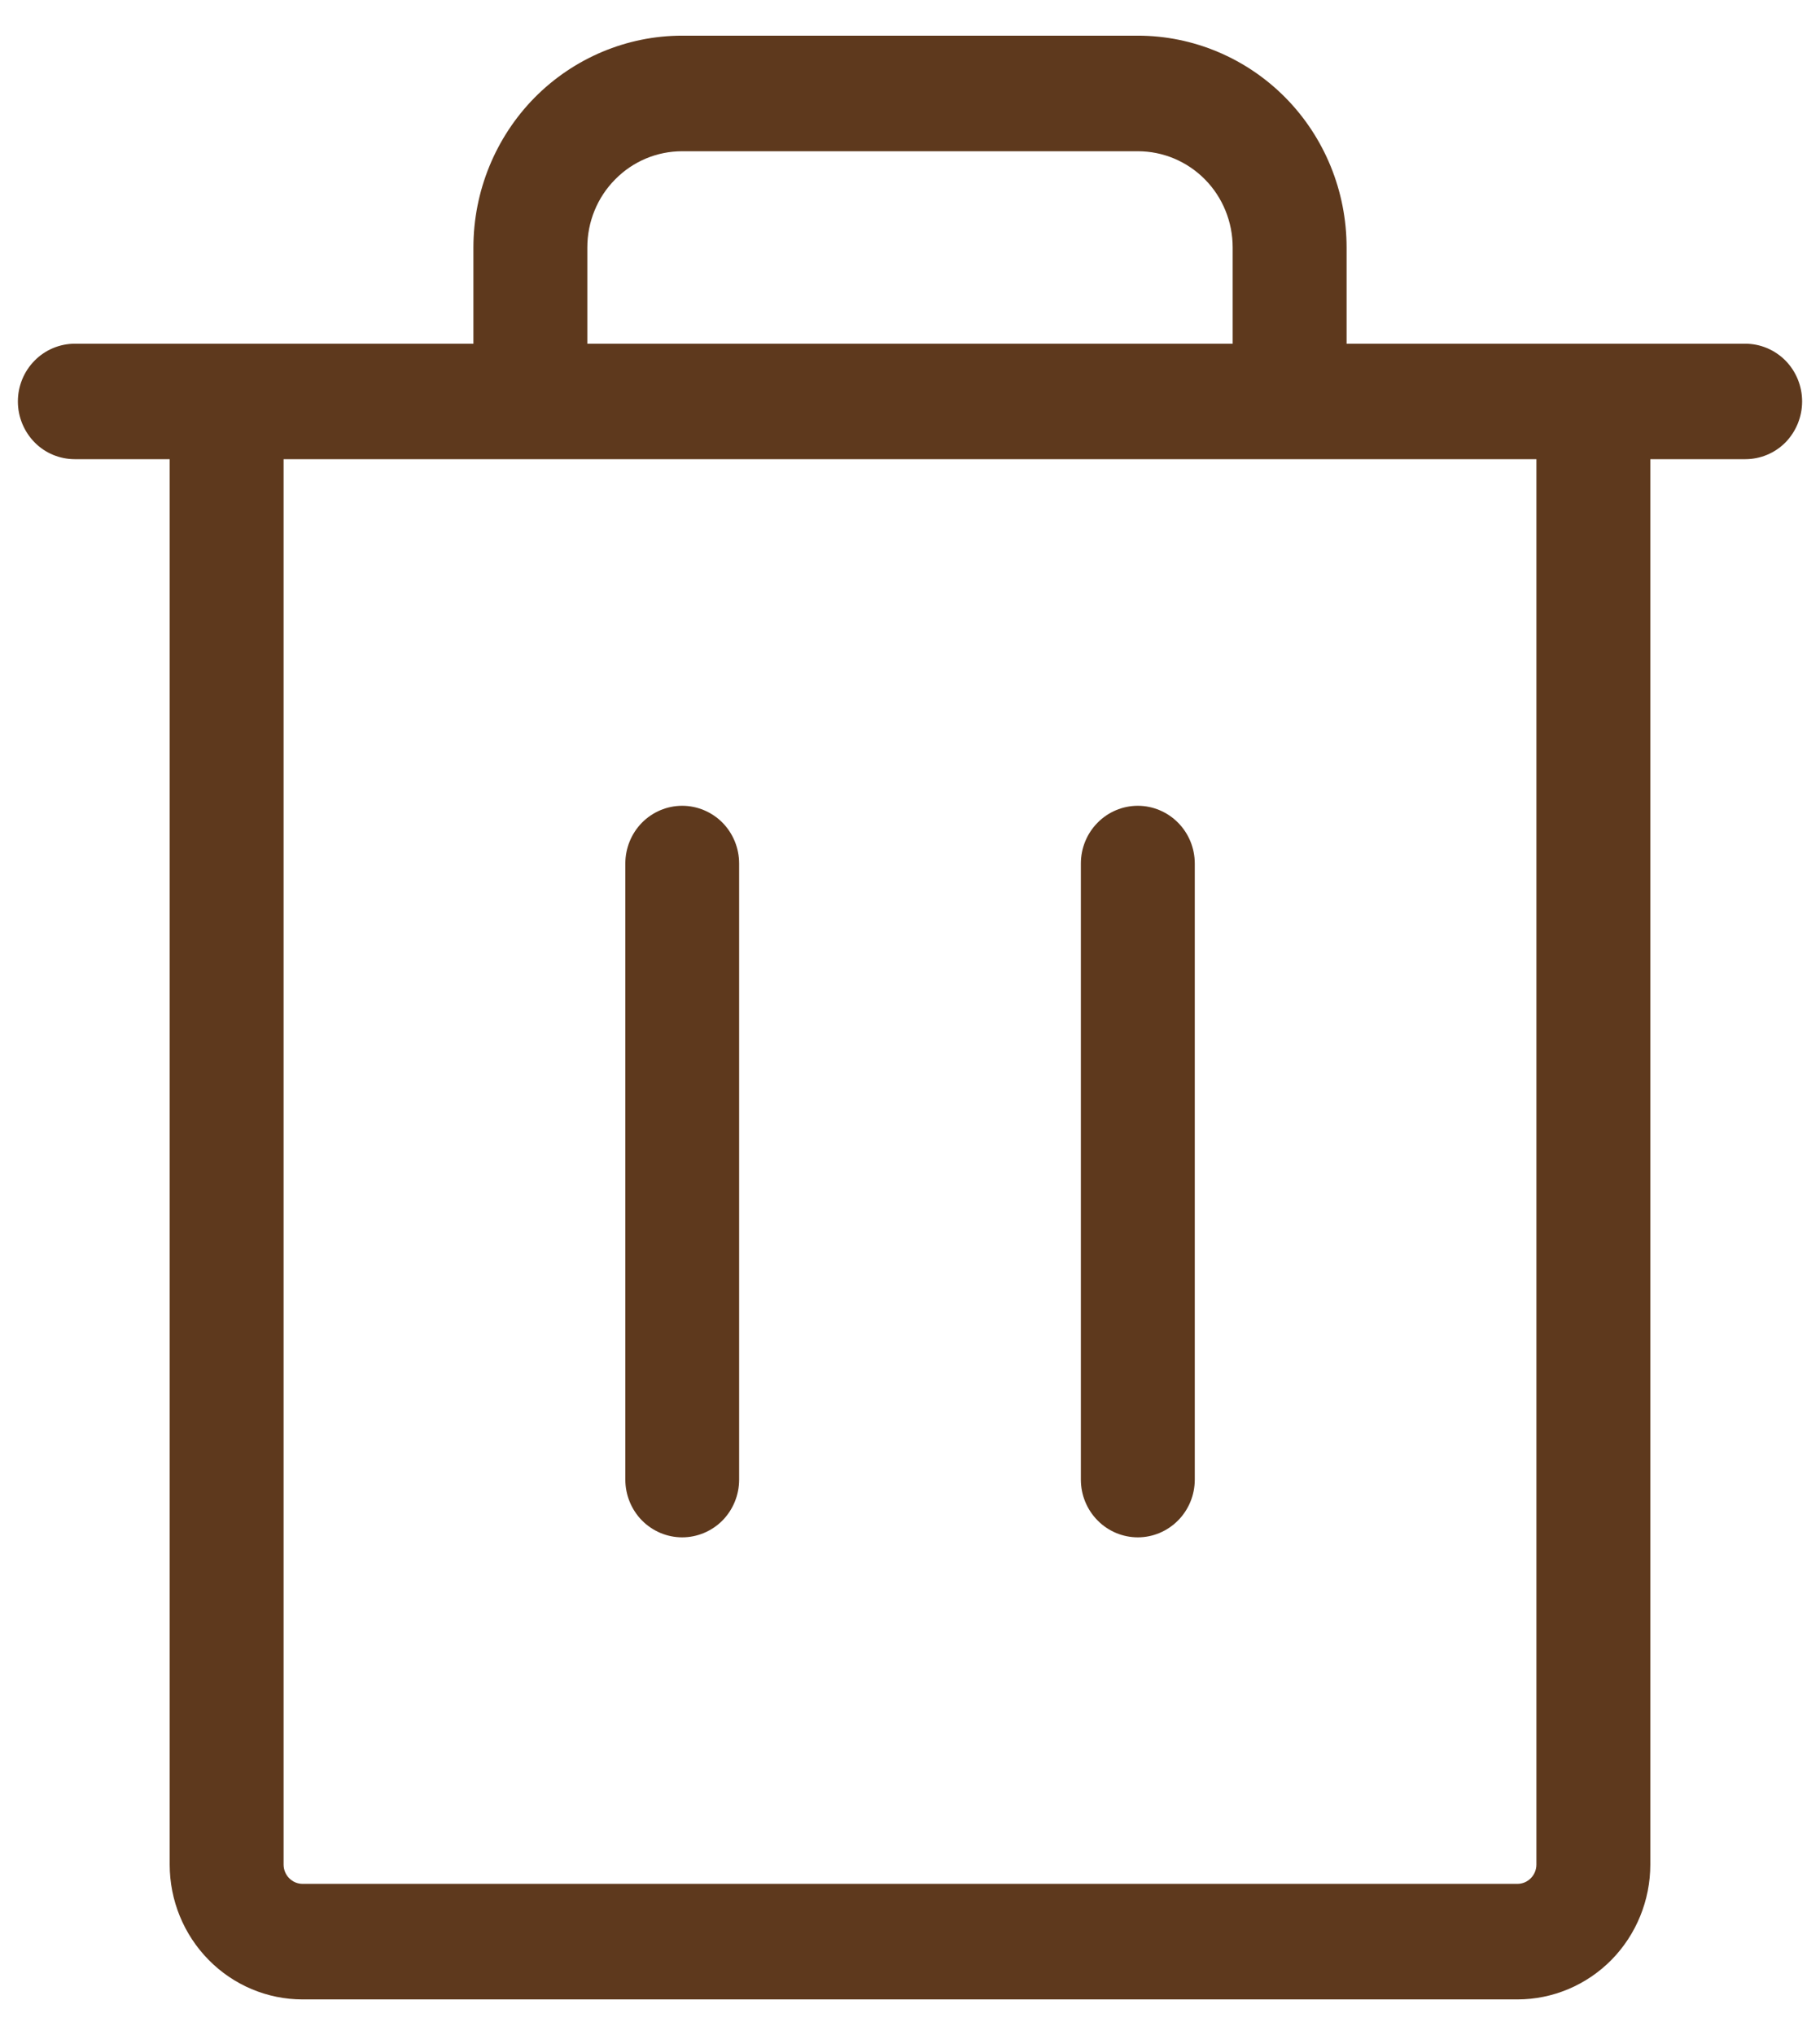 <svg width="17" height="19" viewBox="0 0 17 19" fill="none" xmlns="http://www.w3.org/2000/svg">
<path d="M16.302 3.209H12.578V2.31C12.578 1.786 12.373 1.283 12.007 0.912C11.641 0.542 11.145 0.333 10.628 0.333H6.372C5.855 0.333 5.359 0.542 4.993 0.912C4.628 1.283 4.422 1.786 4.422 2.31V3.209H0.699C0.558 3.209 0.422 3.266 0.323 3.367C0.223 3.468 0.167 3.605 0.167 3.748C0.167 3.891 0.223 4.028 0.323 4.13C0.422 4.231 0.558 4.287 0.699 4.287H1.585V17.408C1.585 17.742 1.716 18.062 1.949 18.298C2.181 18.534 2.497 18.667 2.826 18.667H14.174C14.503 18.667 14.819 18.534 15.052 18.298C15.284 18.062 15.415 17.742 15.415 17.408V4.287H16.302C16.443 4.287 16.578 4.231 16.678 4.13C16.777 4.028 16.833 3.891 16.833 3.748C16.833 3.605 16.777 3.468 16.678 3.367C16.578 3.266 16.443 3.209 16.302 3.209ZM5.486 2.31C5.486 2.072 5.579 1.843 5.746 1.675C5.912 1.506 6.137 1.412 6.372 1.412H10.628C10.863 1.412 11.088 1.506 11.255 1.675C11.421 1.843 11.514 2.072 11.514 2.31V3.209H5.486V2.31ZM14.351 17.408C14.351 17.456 14.332 17.502 14.299 17.535C14.266 17.569 14.221 17.588 14.174 17.588H2.826C2.779 17.588 2.734 17.569 2.701 17.535C2.668 17.502 2.649 17.456 2.649 17.408V4.287H14.351V17.408ZM6.904 8.062V13.814C6.904 13.957 6.848 14.094 6.749 14.195C6.649 14.296 6.513 14.353 6.372 14.353C6.231 14.353 6.096 14.296 5.996 14.195C5.897 14.094 5.841 13.957 5.841 13.814V8.062C5.841 7.919 5.897 7.782 5.996 7.681C6.096 7.58 6.231 7.523 6.372 7.523C6.513 7.523 6.649 7.58 6.749 7.681C6.848 7.782 6.904 7.919 6.904 8.062ZM11.16 8.062V13.814C11.16 13.957 11.104 14.094 11.004 14.195C10.904 14.296 10.769 14.353 10.628 14.353C10.487 14.353 10.351 14.296 10.252 14.195C10.152 14.094 10.096 13.957 10.096 13.814V8.062C10.096 7.919 10.152 7.782 10.252 7.681C10.351 7.58 10.487 7.523 10.628 7.523C10.769 7.523 10.904 7.58 11.004 7.681C11.104 7.782 11.16 7.919 11.16 8.062Z" fill="#5E391D"/>
</svg>
